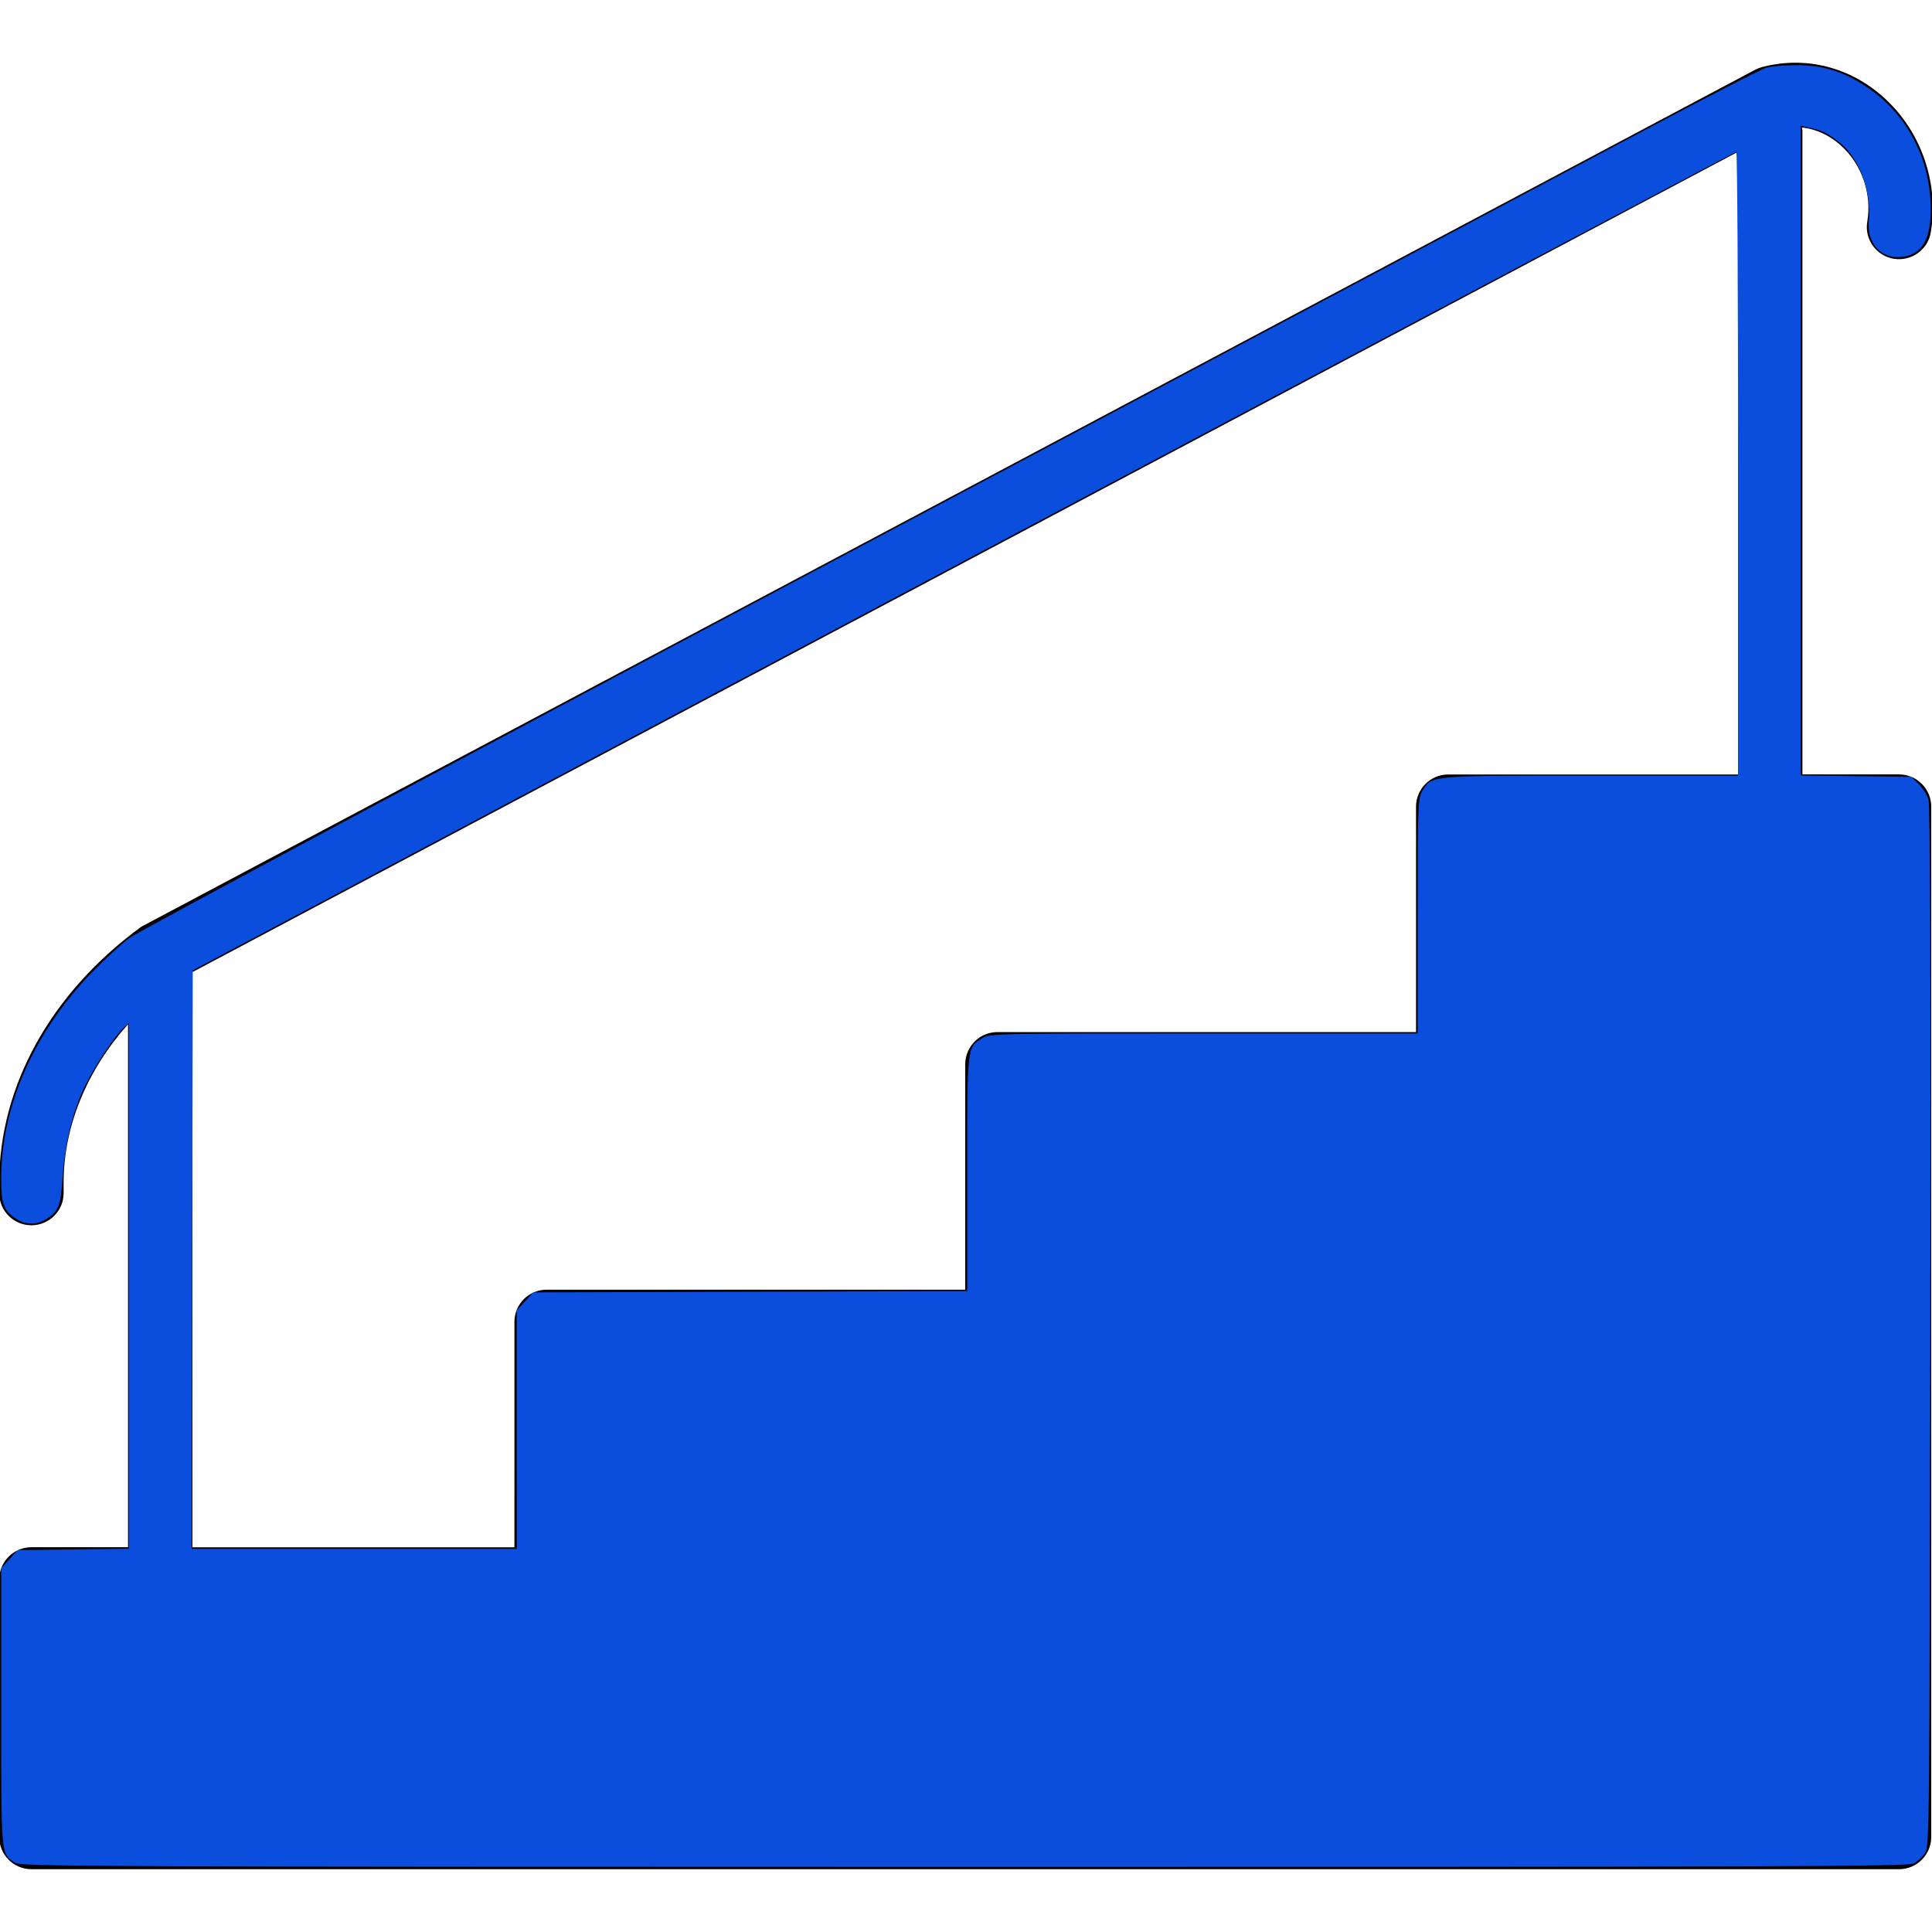 <?xml version="1.0" encoding="UTF-8" standalone="no"?>
<!-- Generator: Adobe Illustrator 19.2.1, SVG Export Plug-In . SVG Version: 6.00 Build 0)  -->

<svg
   version="1.1"
   x="0px"
   y="0px"
   viewBox="0 0 30 30"
   style="enable-background:new 0 0 30 30;"
   xml:space="preserve"
   id="svg37"
   sodipodi:docname="Stairs-blue.svg"
   inkscape:version="1.1 (c68e22c387, 2021-05-23)"
   xmlns:inkscape="http://www.inkscape.org/namespaces/inkscape"
   xmlns:sodipodi="http://sodipodi.sourceforge.net/DTD/sodipodi-0.dtd"
   xmlns="http://www.w3.org/2000/svg"
   xmlns:svg="http://www.w3.org/2000/svg"><defs
   id="defs41" /><sodipodi:namedview
   id="namedview39"
   pagecolor="#ffffff"
   bordercolor="#666666"
   borderopacity="1.0"
   inkscape:pageshadow="2"
   inkscape:pageopacity="0.0"
   inkscape:pagecheckerboard="0"
   showgrid="false"
   inkscape:zoom="26.733333"
   inkscape:cx="14.981297"
   inkscape:cy="14.906484"
   inkscape:window-width="1920"
   inkscape:window-height="991"
   inkscape:window-x="-9"
   inkscape:window-y="-9"
   inkscape:window-maximized="1"
   inkscape:current-layer="svg37" />
<g
   id="Cad_1">
</g>
<g
   id="Cad_2">
</g>
<g
   id="Cad_Pencil">
</g>
<g
   id="Cad_Compasses">
</g>
<g
   id="Tools_1">
</g>
<g
   id="Tools_2">
</g>
<g
   id="Ruler_1">
</g>
<g
   id="Ruler_2">
</g>
<g
   id="Workspace_1">
</g>
<g
   id="Workspace_2">
</g>
<g
   id="Cad_3">
</g>
<g
   id="_x33_D_Box">
</g>
<g
   id="Section_Symbol">
</g>
<g
   id="Outlet_Symbol">
</g>
<g
   id="Cad_File">
</g>
<g
   id="Blueprint">
</g>
<g
   id="Construction_Plan">
</g>
<g
   id="Roof_Plan">
</g>
<g
   id="House_Construction">
</g>
<g
   id="Building_Construction">
</g>
<g
   id="Work_Table">
</g>
<g
   id="Table_Cad">
</g>
<g
   id="House_Plan">
</g>
<g
   id="Tape_Measure">
</g>
<g
   id="Cad_Paper">
</g>
<g
   id="Cad_Papers">
</g>
<g
   id="Stairs">
	<path
   d="M29.488,12.025h-1.5v-10c0-0.016-0.008-0.03-0.009-0.045c0.286,0.029,0.497,0.179,0.613,0.285   c0.321,0.294,0.476,0.746,0.403,1.177c-0.046,0.272,0.138,0.53,0.41,0.576c0.27,0.045,0.531-0.137,0.576-0.41   c0.128-0.763-0.146-1.56-0.714-2.08c-0.529-0.486-1.226-0.664-1.904-0.487c-0.038,0.01-0.075,0.024-0.109,0.042L2.194,14.39   c-1.402,1.024-2.206,2.472-2.206,3.971v0.165c0,0.276,0.224,0.5,0.5,0.5s0.5-0.224,0.5-0.5v-0.165c0-0.878,0.365-1.743,1-2.457   v8.121h-1.5c-0.276,0-0.5,0.224-0.5,0.5v4c0,0.276,0.224,0.5,0.5,0.5h29c0.276,0,0.5-0.224,0.5-0.5v-16   C29.988,12.249,29.764,12.025,29.488,12.025z M2.988,15.095l24-12.738v9.669h-4.5c-0.276,0-0.5,0.224-0.5,0.5v3.5h-6.5   c-0.276,0-0.5,0.224-0.5,0.5v3.5h-6.5c-0.276,0-0.5,0.224-0.5,0.5v3.5h-5V15.095z"
   id="path28" />
</g>
<g
   id="Pillar">
</g>
<g
   id="Bricks">
</g>
<g
   id="Pantheon">
</g>
<g
   id="House">
</g>
<g
   id="Skyscraper">
</g>
<g
   id="Building">
</g>
<path
   style="fill:#0b4ede;stroke-width:0.037"
   d="M 0.238,28.927 C 0.012,28.786 0.019,28.864 0.019,26.506 v -2.155 l 0.128,-0.14 0.128,-0.14 0.863,-0.011 0.863,-0.011 V 19.967 15.885 l -0.097,0.091 c -0.145,0.136 -0.481,0.655 -0.615,0.952 -0.169,0.374 -0.286,0.871 -0.316,1.346 -0.029,0.449 -0.064,0.54 -0.255,0.656 -0.158,0.096 -0.323,0.092 -0.478,-0.012 -0.183,-0.124 -0.22,-0.225 -0.221,-0.611 -0.002,-1.137 0.518,-2.304 1.443,-3.242 0.179,-0.181 0.421,-0.403 0.539,-0.494 0.122,-0.094 4.873,-2.639 11.039,-5.913 5.954,-3.161 11.597,-6.158 12.54,-6.659 0.944,-0.501 1.777,-0.928 1.852,-0.949 0.075,-0.021 0.282,-0.038 0.459,-0.038 0.421,-2.718e-4 0.731,0.096 1.097,0.34 0.625,0.418 0.991,1.117 0.992,1.896 C 29.982,3.727 29.84,3.958 29.525,3.99 29.207,4.023 28.985,3.775 29.019,3.426 29.063,2.979 28.875,2.465 28.581,2.227 28.389,2.073 28.309,2.031 28.116,1.988 L 27.961,1.953 v 5.044 5.044 l 0.858,0.011 0.858,0.011 0.115,0.111 c 0.063,0.061 0.133,0.17 0.154,0.243 0.026,0.089 0.035,2.781 0.027,8.194 -0.011,7.846 -0.013,8.064 -0.082,8.166 -0.039,0.058 -0.118,0.129 -0.176,0.159 -0.091,0.047 -2.032,0.054 -14.742,0.053 C 1.509,28.988 0.329,28.983 0.238,28.927 Z M 8.024,22.2 v -1.852 l 0.128,-0.14 0.128,-0.14 3.369,-0.01 3.369,-0.01 v -1.815 c 0,-2.004 -0.004,-1.966 0.236,-2.113 0.116,-0.071 0.213,-0.073 3.44,-0.073 l 3.32,-1.39e-4 1.49e-4,-1.824 c 1.5e-4,-1.763 0.003,-1.828 0.076,-1.947 0.144,-0.236 0.099,-0.232 2.616,-0.232 h 2.283 V 7.201 c 0,-2.664 -0.013,-4.844 -0.028,-4.843 -0.015,5.635e-4 -5.415,2.861 -11.998,6.355 l -11.97,6.354 -0.009,4.492 -0.009,4.492 h 2.525 2.525 z"
   id="path80" /></svg>
